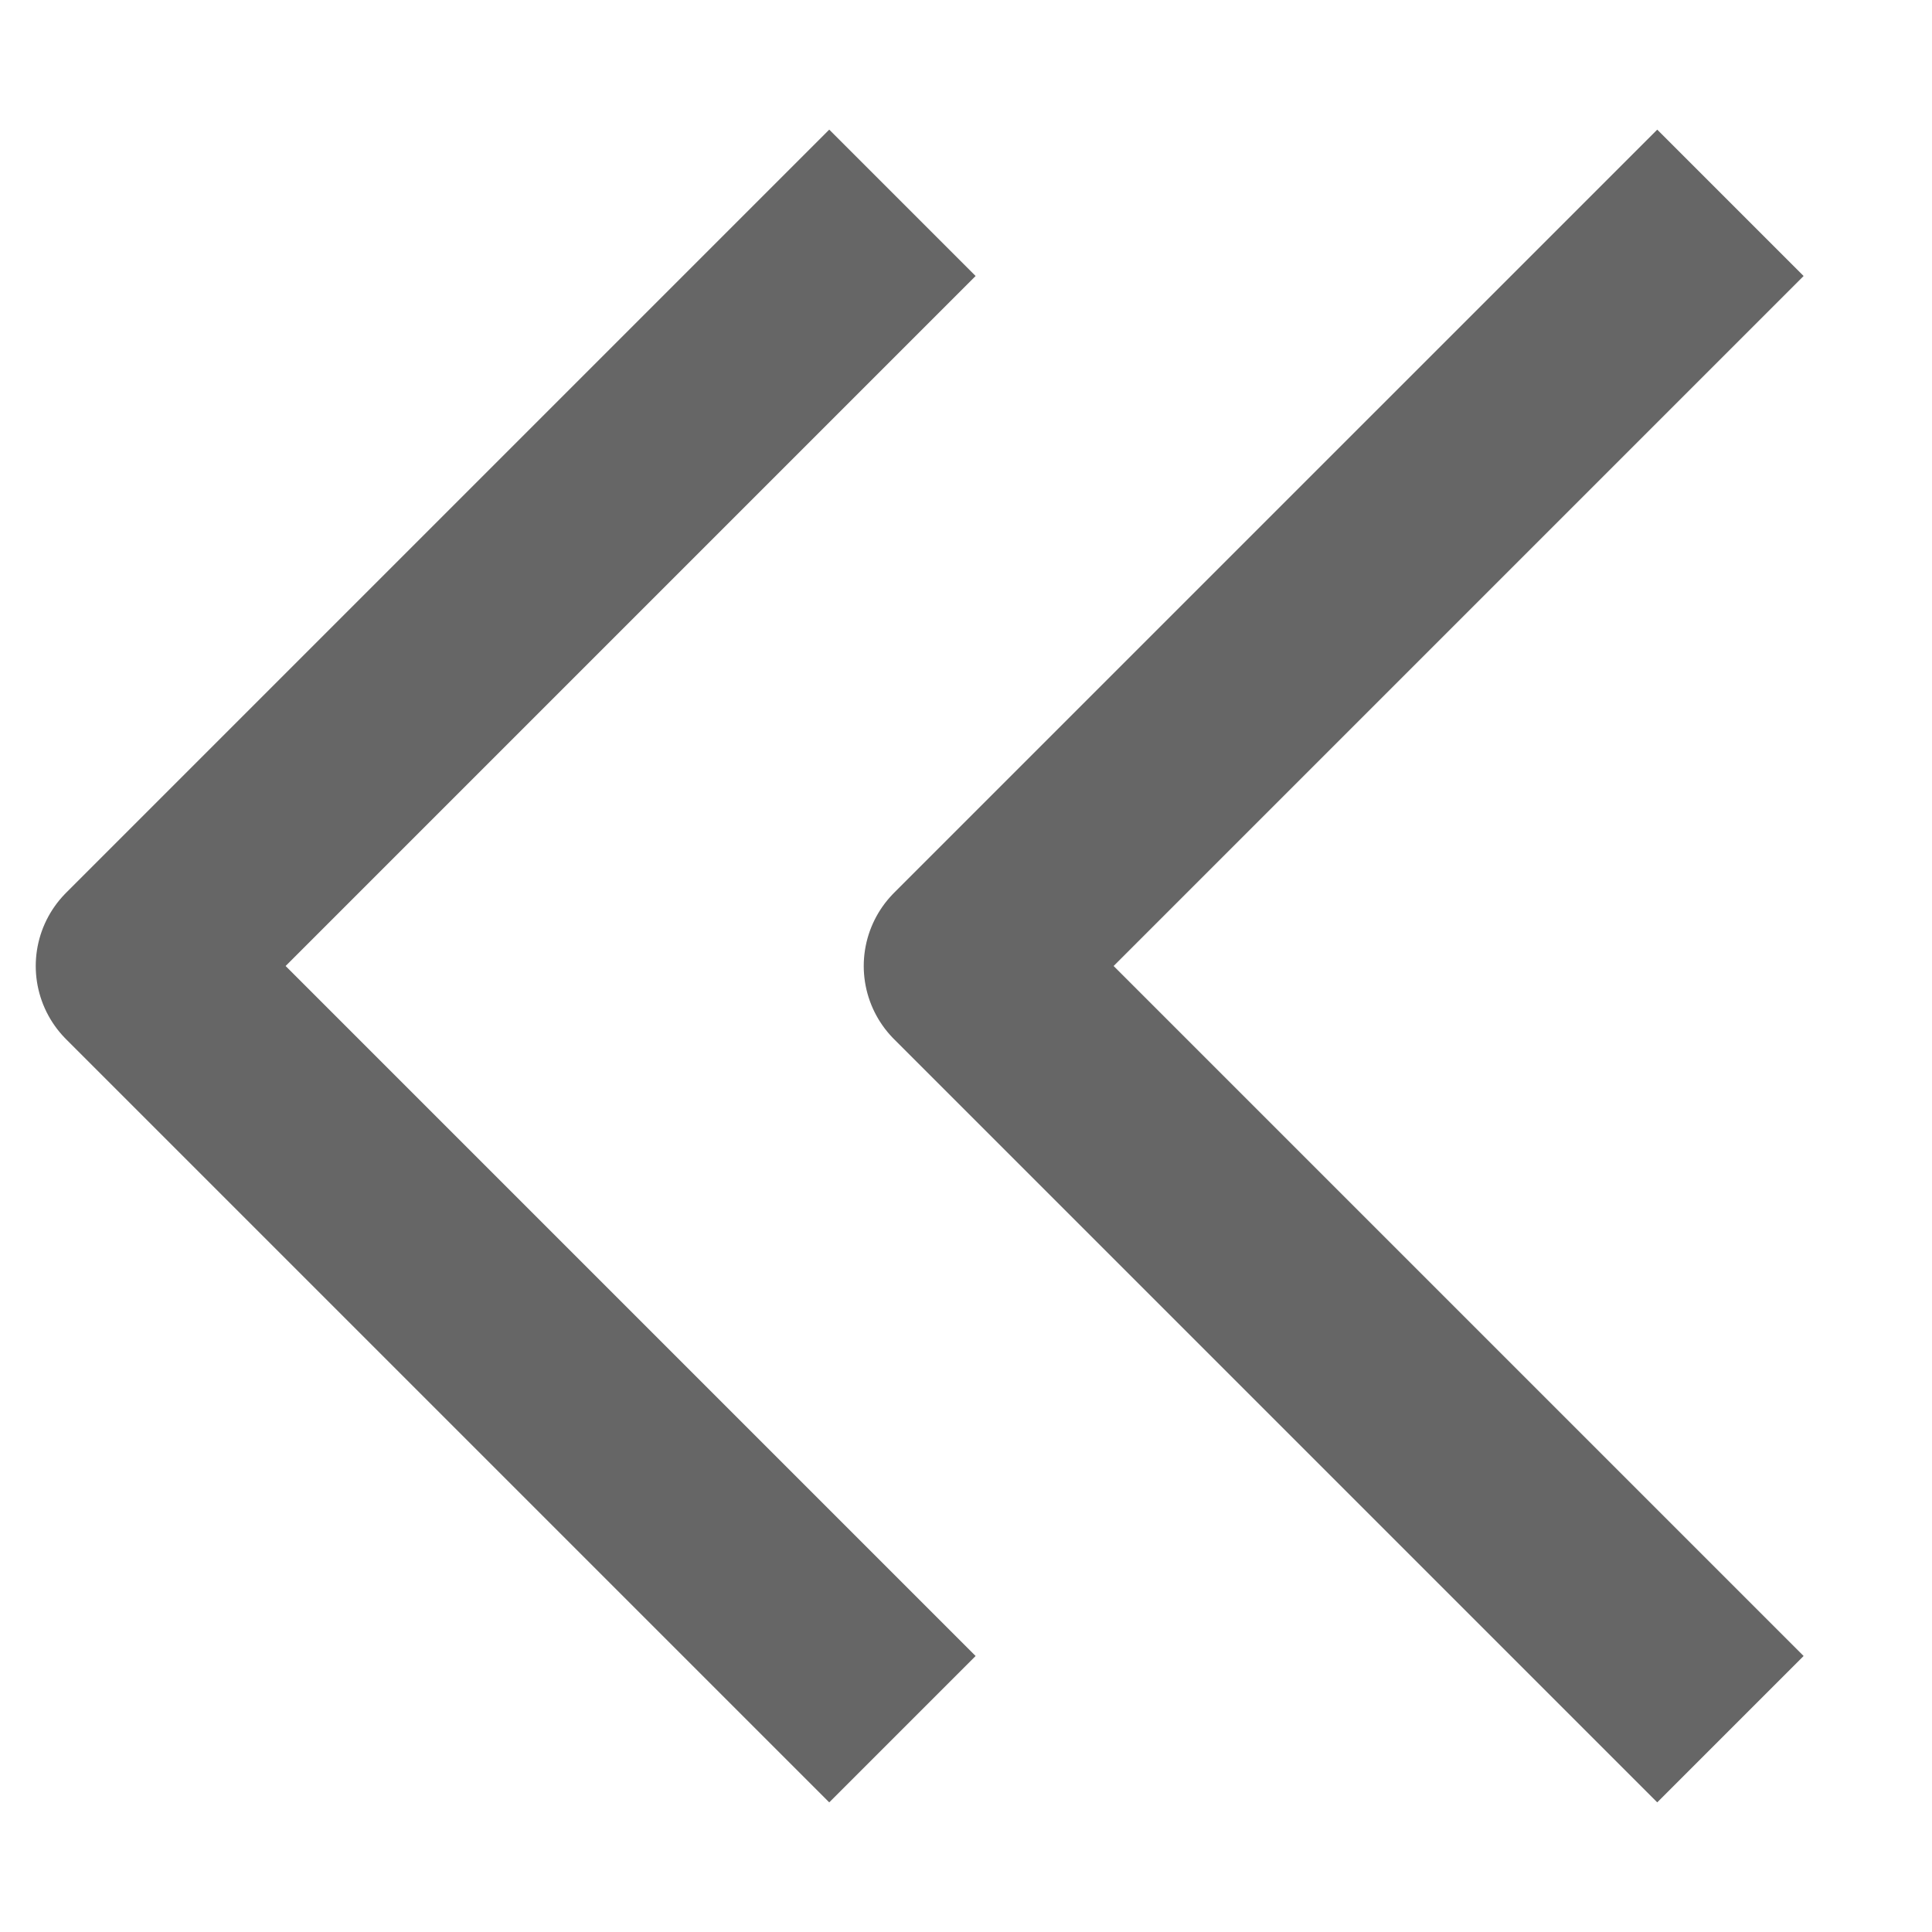 <?xml version="1.0" encoding="UTF-8" standalone="no"?>
<!DOCTYPE svg PUBLIC "-//W3C//DTD SVG 1.1//EN" "http://www.w3.org/Graphics/SVG/1.1/DTD/svg11.dtd">
<svg width="100%" height="100%" viewBox="0 0 14 14" version="1.1" xmlns="http://www.w3.org/2000/svg" xmlns:xlink="http://www.w3.org/1999/xlink" xml:space="preserve" xmlns:serif="http://www.serif.com/" style="fill-rule:evenodd;clip-rule:evenodd;stroke-linecap:square;stroke-linejoin:round;">
    <g transform="matrix(-1,-1.22465e-16,1.22465e-16,-1,14.009,14)">
        <path d="M2,2L7,7L2,12M8,2L13,7L8,12" style="fill:none;fill-rule:nonzero;stroke:rgb(102,102,102);stroke-width:1.5px;"/>
    </g>
</svg>
